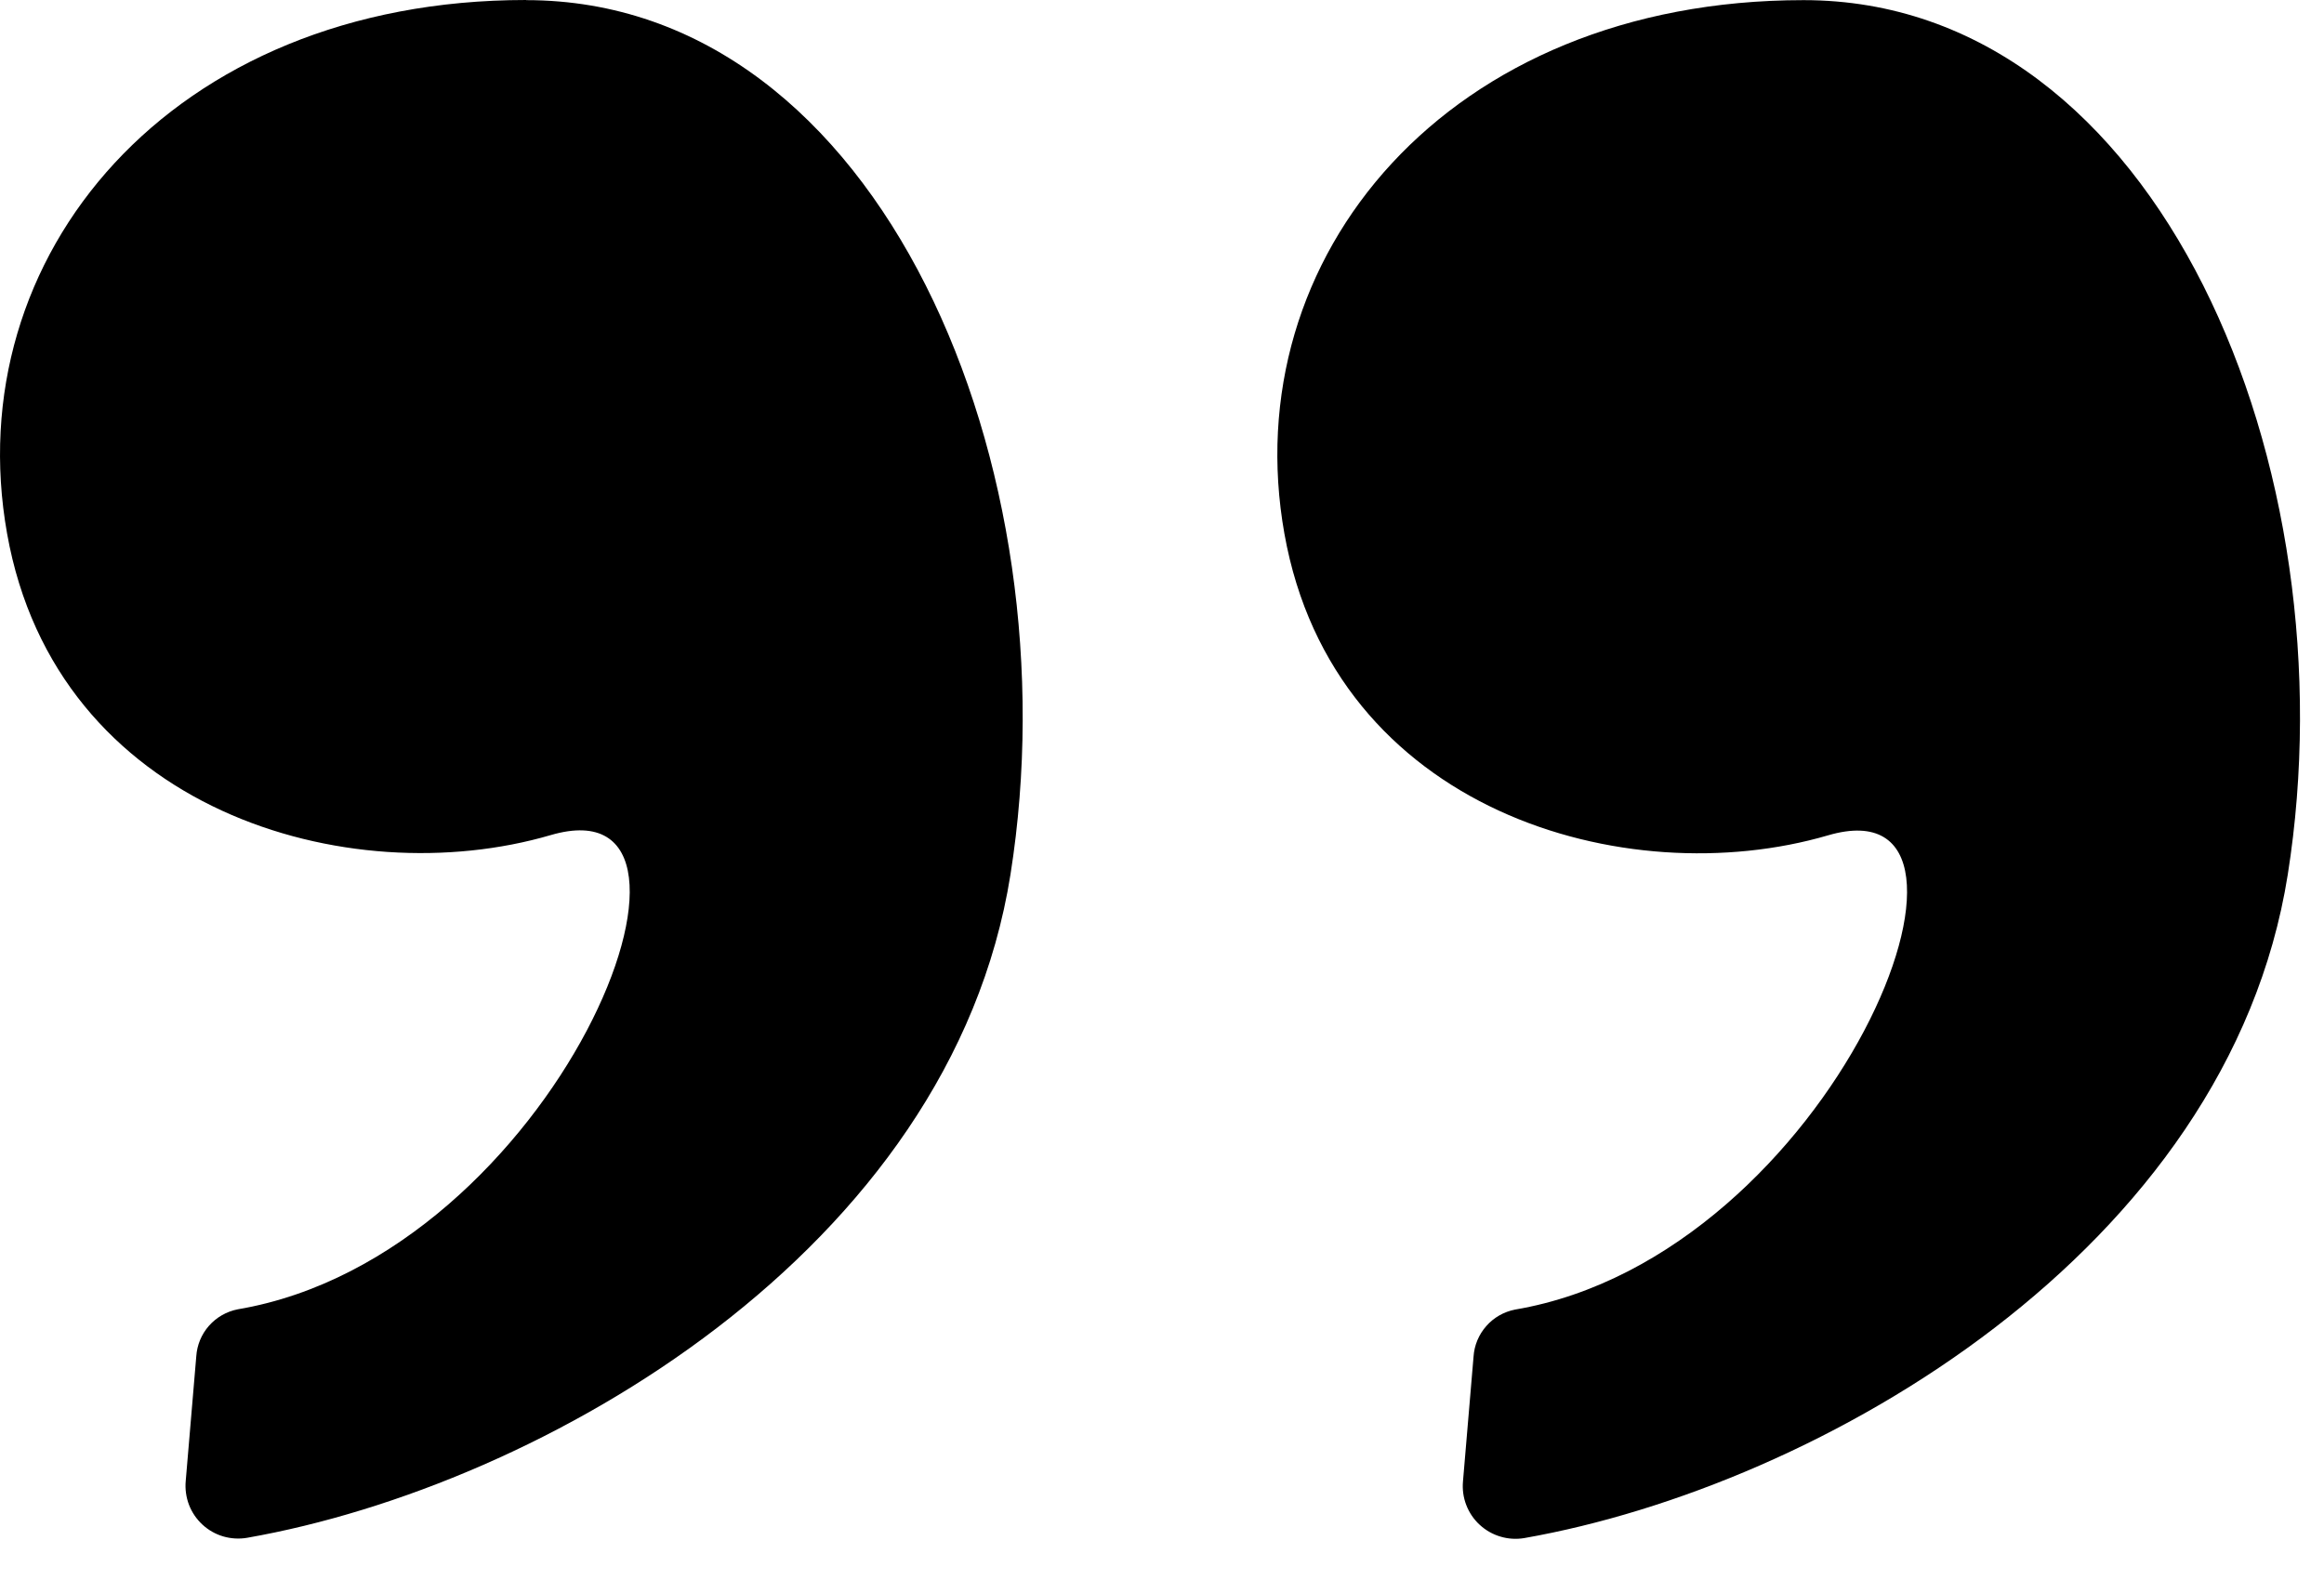 <svg xmlns="http://www.w3.org/2000/svg" fill="none" viewBox="0 0 35 24" height="24" width="35">
<path fill="#000" d="M34.454 13.176C33.557 18.838 27.411 22.384 22.96 23.168C22.84 23.189 22.716 23.182 22.599 23.147C22.482 23.113 22.375 23.052 22.285 22.969C22.195 22.887 22.126 22.784 22.082 22.67C22.038 22.556 22.022 22.434 22.033 22.313L22.192 20.435C22.203 20.264 22.271 20.103 22.384 19.975C22.496 19.847 22.648 19.76 22.816 19.727C27.614 18.913 30.469 11.722 27.531 12.583C24.479 13.476 20.088 12.21 19.344 8.042C18.599 3.874 21.8 0.002 27.162 0.002C32.524 0.002 35.422 7.073 34.454 13.176ZM7.923 0C2.563 0 -0.637 3.87 0.107 8.039C0.85 12.208 5.243 13.473 8.295 12.579C11.232 11.72 8.375 18.911 3.579 19.723C3.412 19.756 3.26 19.843 3.147 19.971C3.034 20.099 2.967 20.261 2.956 20.431L2.797 22.309C2.786 22.431 2.803 22.553 2.846 22.667C2.89 22.781 2.959 22.883 3.049 22.966C3.139 23.049 3.246 23.11 3.363 23.144C3.48 23.178 3.604 23.185 3.724 23.164C8.174 22.382 14.321 18.834 15.218 13.173C16.185 7.073 13.282 0.002 7.923 0.002V0Z"></path>
</svg>

